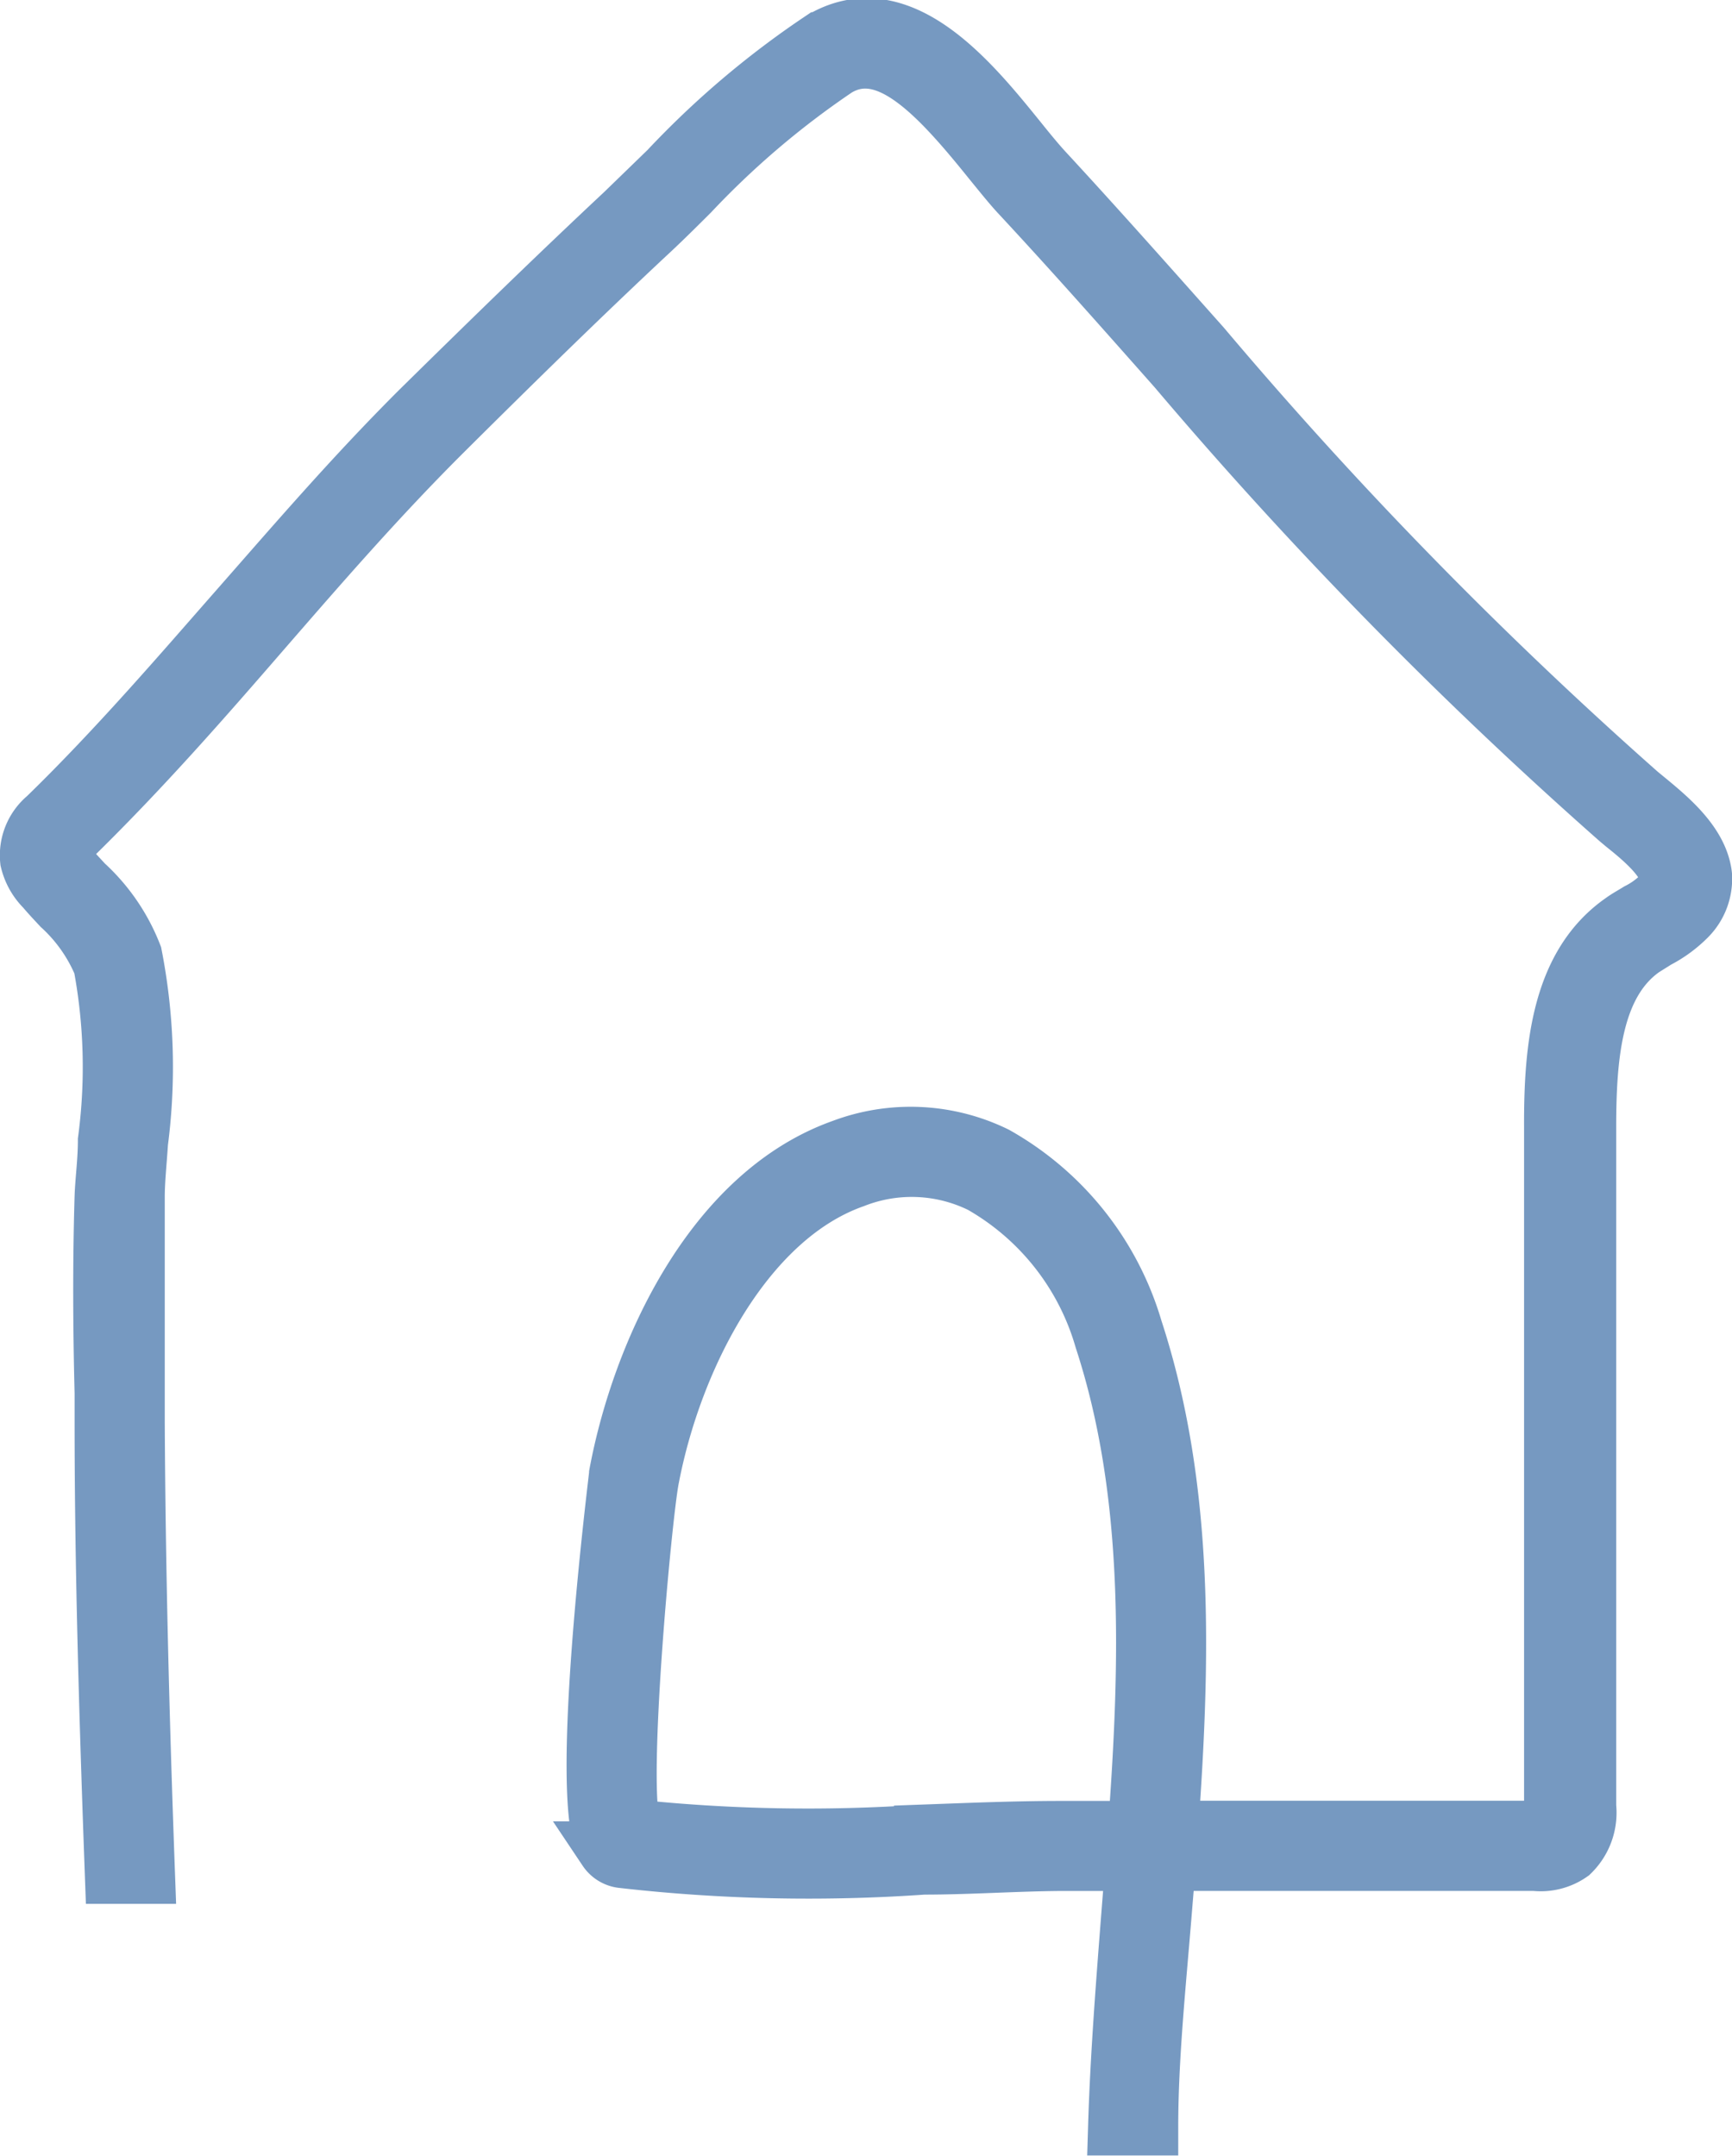 <svg xmlns="http://www.w3.org/2000/svg" width="37.917" height="47.192" viewBox="0 0 37.917 47.192">
  <path data-name="Path 107" d="M500.532,931.479l-.138-.116h0a94.023,94.023,0,0,1-9.579-9.8c-1.122-1.26-2.281-2.57-3.446-3.83-.174-.188-.369-.427-.579-.688-1.043-1.289-2.614-3.236-4.344-2.172a19.423,19.423,0,0,0-3.331,2.831l-.963.934c-1.354,1.267-2.78,2.65-4.5,4.344-1.448,1.448-2.694,2.9-3.924,4.3s-2.671,3.084-4.221,4.59a1.085,1.085,0,0,0-.384.948,1.267,1.267,0,0,0,.34.608c.116.138.239.268.362.4a3.624,3.624,0,0,1,.9,1.281,12.142,12.142,0,0,1,.1,3.837c0,.442-.058.854-.072,1.223-.044,1.448-.036,2.9,0,4.308v.616c0,3,.087,6.168.225,9.941h.724c-.138-3.772-.21-6.929-.225-9.926v-4.924c0-.354.044-.76.072-1.194h0a12.773,12.773,0,0,0-.13-4.1,4.141,4.141,0,0,0-1.072-1.564l-.347-.377c-.065-.087-.159-.188-.167-.26a.414.414,0,0,1,.167-.3c1.578-1.535,2.947-3.106,4.271-4.634,1.216-1.4,2.476-2.853,3.888-4.264,1.708-1.7,3.128-3.084,4.474-4.344.326-.3.651-.623.977-.948a18.929,18.929,0,0,1,3.2-2.722c1.093-.659,2.223.579,3.388,2.027.225.275.427.529.608.724,1.166,1.253,2.317,2.556,3.439,3.823a95.535,95.535,0,0,0,9.673,9.868l.138.116c.377.3.934.768.963,1.158h0a.458.458,0,0,1-.159.377,1.941,1.941,0,0,1-.5.362c-.116.073-.239.138-.347.217-1.354.941-1.535,2.722-1.528,4.5v14.879c0,.109,0,.384-.087.456h0a.859.859,0,0,1-.347.044H490.1c.268-3.692.369-7.45-.775-10.947h0a6.468,6.468,0,0,0-3.034-3.815,4.235,4.235,0,0,0-3.352-.159c-2.838,1.007-4.424,4.474-4.923,7.139,0,.065-.919,7.283-.246,8.232a.484.484,0,0,0,.333.21,36.089,36.089,0,0,0,6.61.145c.984,0,2.005-.072,3-.08h1.607l-.08,1.013c-.123,1.578-.253,3.215-.3,4.778h.724c0-1.542.174-3.164.3-4.735l.087-1.057h8.043a1.143,1.143,0,0,0,.789-.2,1.231,1.231,0,0,0,.369-1.021V938.654c0-1.586.138-3.156,1.216-3.91l.3-.188a2.692,2.692,0,0,0,.68-.5,1.193,1.193,0,0,0,.34-.912c-.08-.7-.76-1.26-1.252-1.665Zm-11.157,22.553h-1.658c-1.007,0-2.034.044-3.026.08h0a36.519,36.519,0,0,1-6.35-.116c-.311-.927.232-6.747.391-7.616.5-2.664,2.071-5.741,4.46-6.581a3.445,3.445,0,0,1,2.787.116,5.714,5.714,0,0,1,2.664,3.389c1.108,3.388,1,7.109.731,10.73Z" transform="translate(-464.495 -913.981)" fill="#7699c1" stroke="#7699c1" stroke-width="1.25"/>
</svg>
